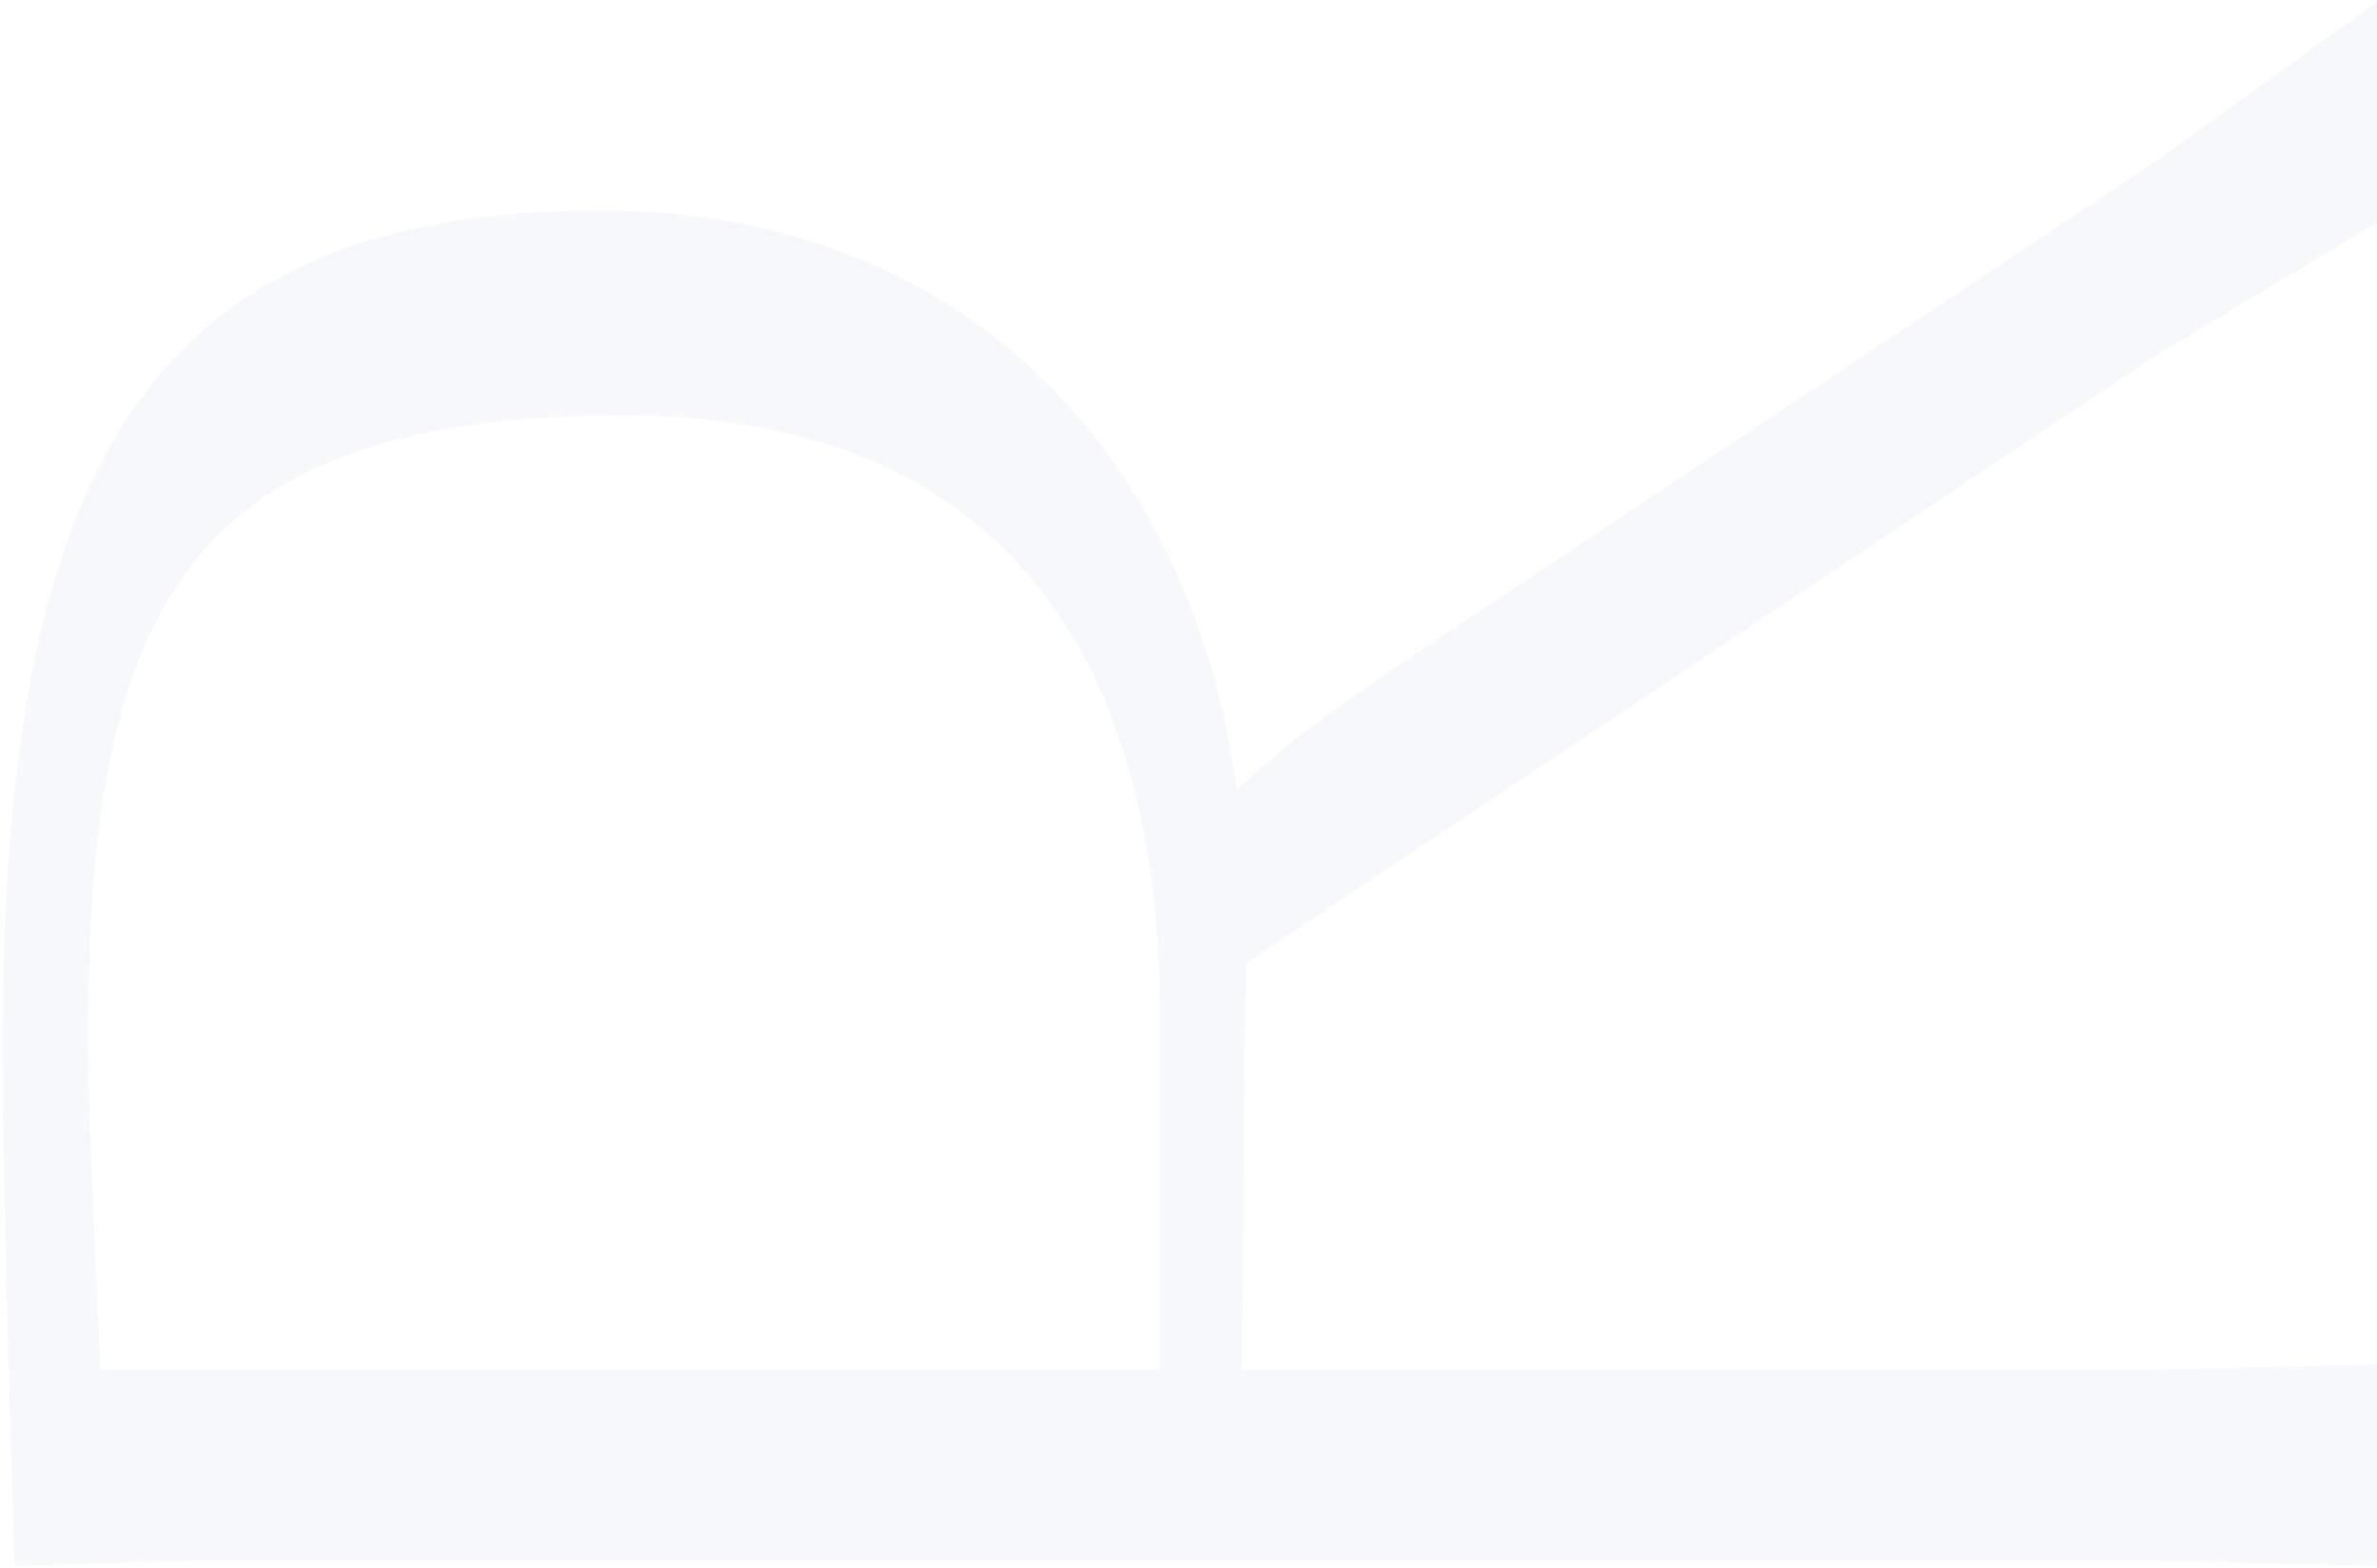 <svg width="761" height="502" viewBox="0 0 761 502" fill="none" xmlns="http://www.w3.org/2000/svg">
<path d="M761 436.83L761 501.306L690.917 499.624L59.049 499.625L4.664 501.307C2.422 430.663 0.74 368.99 0.74 335.911C0.74 152.013 45.593 67.353 192.487 67.353C305.18 67.353 380.87 141.921 396.008 252.932C410.024 238.916 433.012 222.657 457.681 206.397L690.917 51.093L761 0.634L761 71.277L690.917 113.327L398.811 308.438L397.69 438.512L690.917 438.512L761 436.83ZM32.137 438.512L371.339 438.512L371.339 325.258C371.339 201.351 313.029 132.95 199.775 132.95C60.17 132.95 28.212 193.502 28.212 331.986C28.212 356.655 30.455 398.705 32.137 438.512Z" fill="#D7DCEF" fill-opacity="0.2"/>
</svg>
